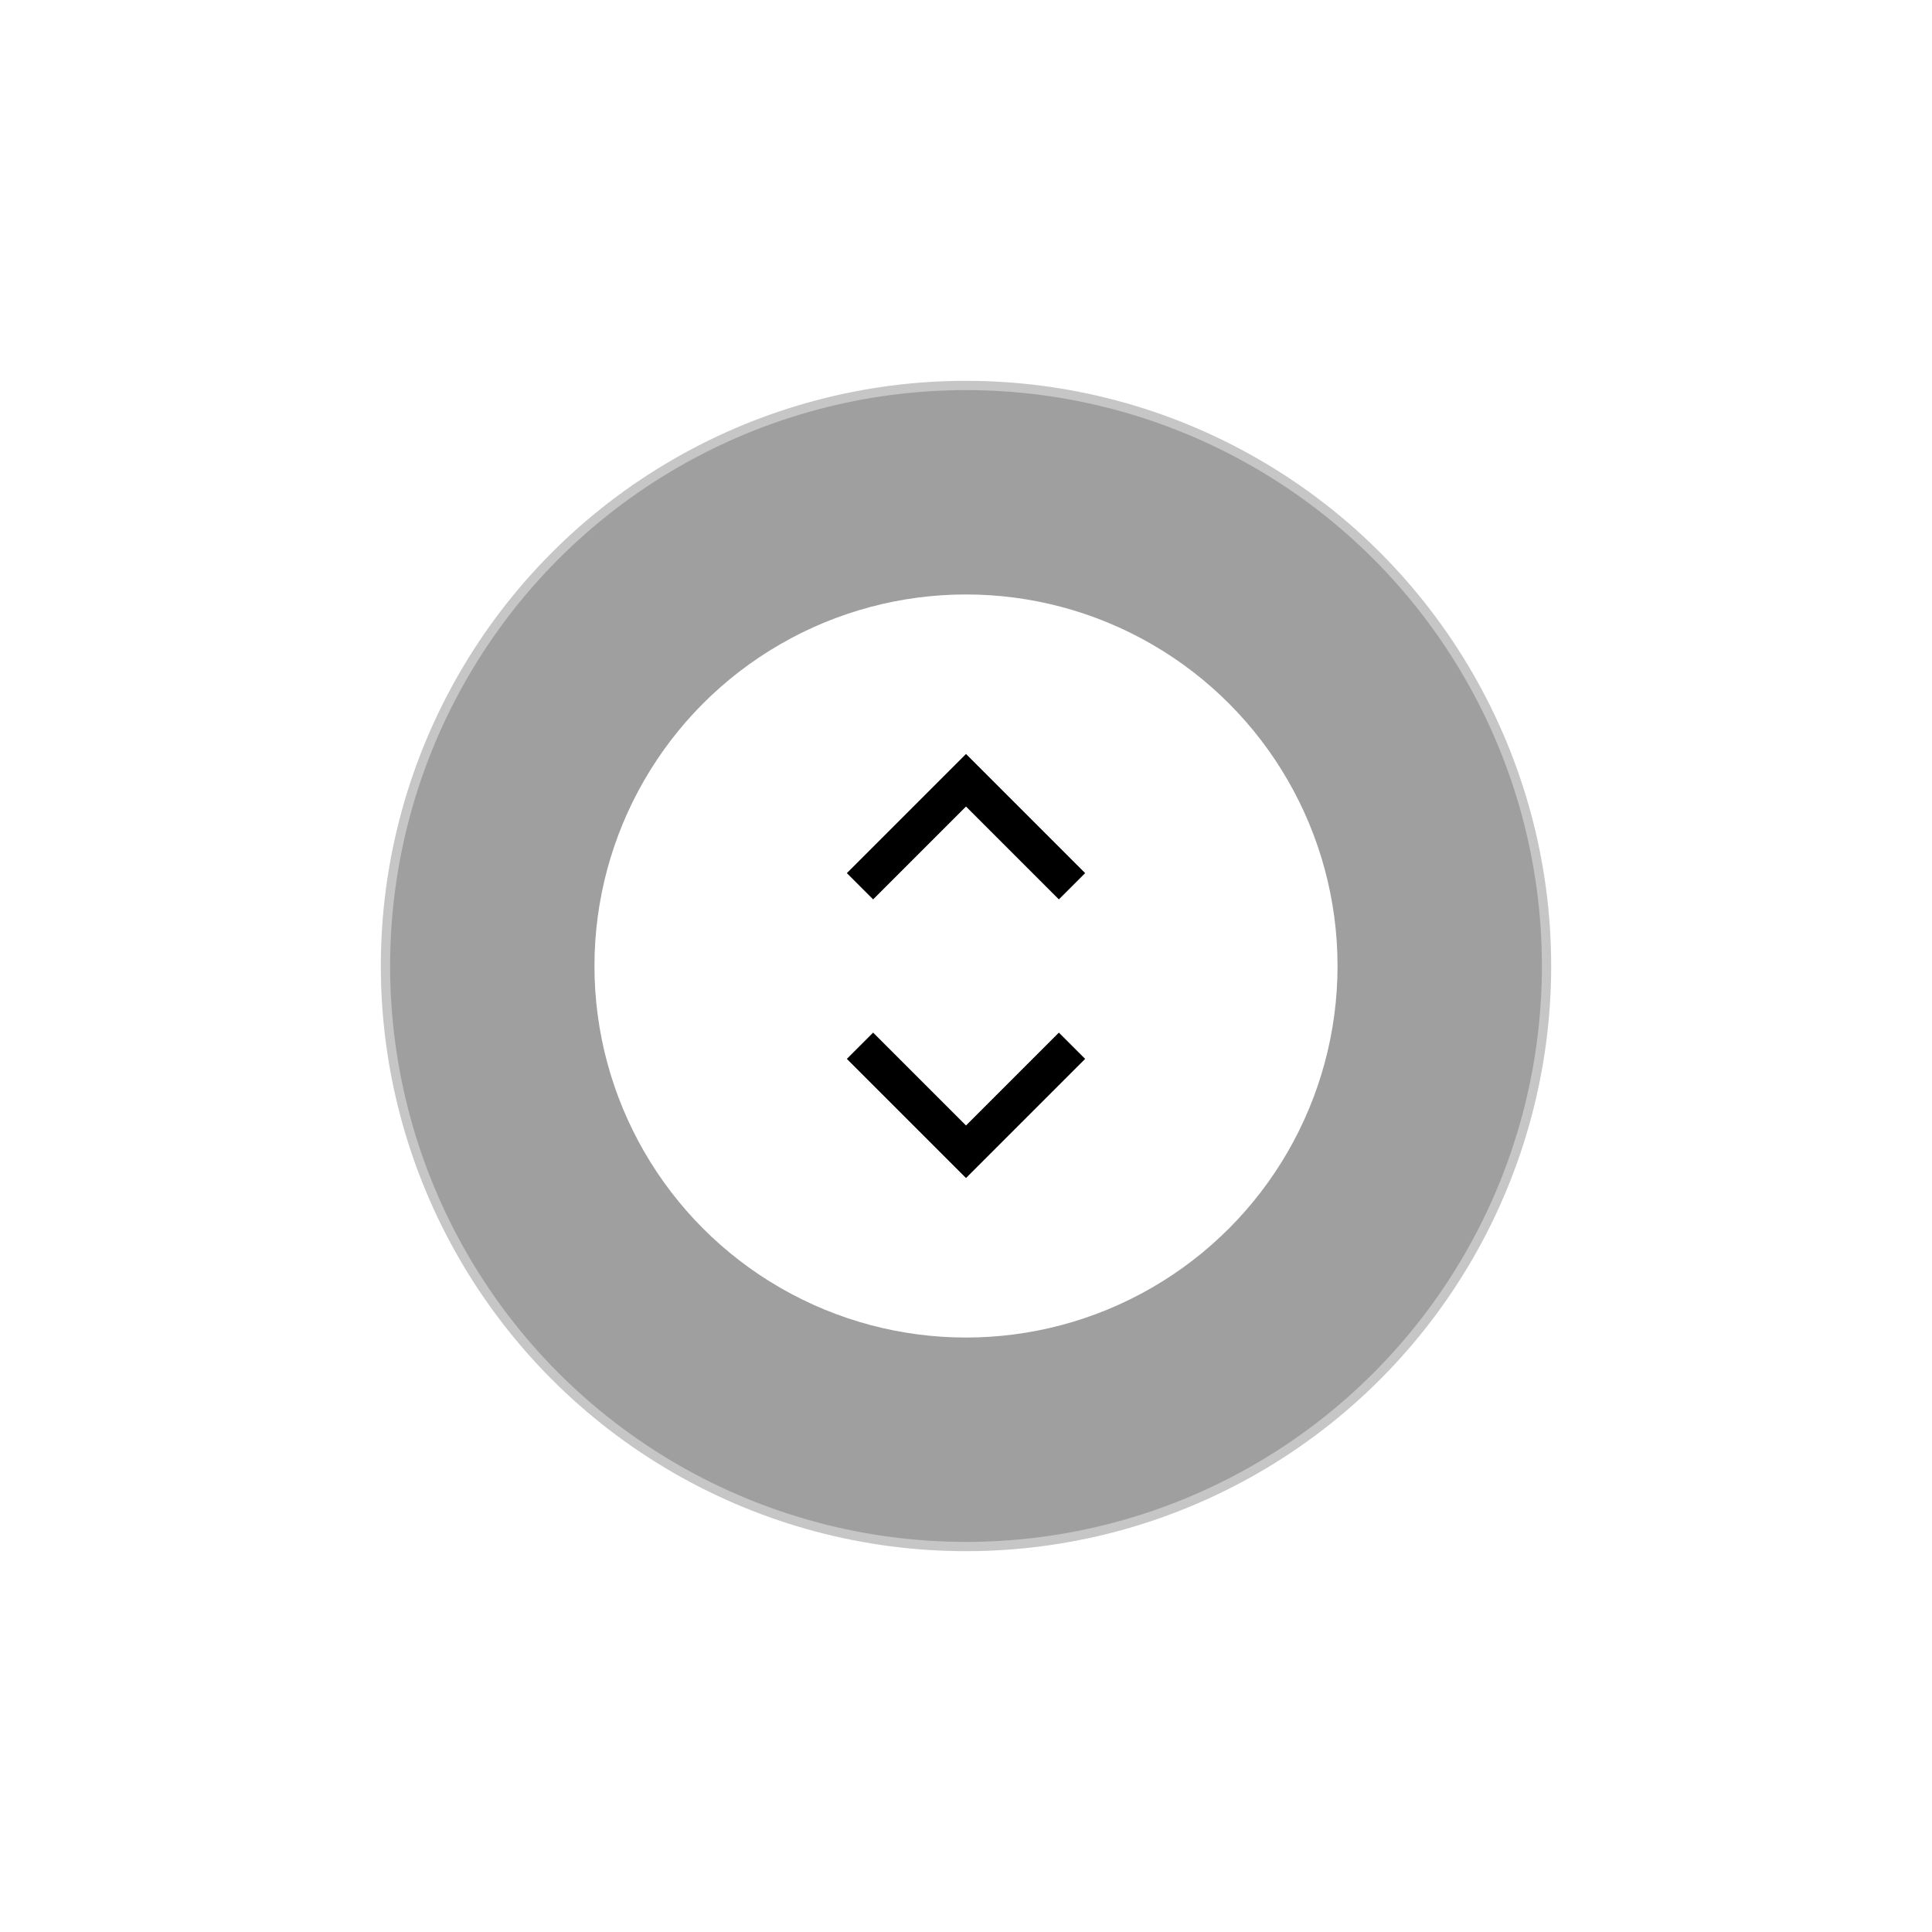 <svg width="104" height="104" viewBox="0 0 104 104" fill="none" xmlns="http://www.w3.org/2000/svg">
<g filter="url(#filter0_d_4330_2143)">
<circle opacity="0.4" cx="52" cy="44" r="31.5" fill="#111111" stroke="white"/>
<circle cx="52" cy="44" r="20" fill="white"/>
<path d="M57 39L52 34L47 39" stroke="black" stroke-width="2" stroke-linecap="square"/>
<path d="M47 49L52 54L57 49" stroke="black" stroke-width="2" stroke-linecap="square"/>
</g>
<defs>
<filter id="filter0_d_4330_2143" x="0" y="0" width="104" height="104" filterUnits="userSpaceOnUse" color-interpolation-filters="sRGB">
<feFlood flood-opacity="0" result="BackgroundImageFix"/>
<feColorMatrix in="SourceAlpha" type="matrix" values="0 0 0 0 0 0 0 0 0 0 0 0 0 0 0 0 0 0 127 0" result="hardAlpha"/>
<feOffset dy="8"/>
<feGaussianBlur stdDeviation="10"/>
<feComposite in2="hardAlpha" operator="out"/>
<feColorMatrix type="matrix" values="0 0 0 0 0 0 0 0 0 0 0 0 0 0 0 0 0 0 0.1 0"/>
<feBlend mode="normal" in2="BackgroundImageFix" result="effect1_dropShadow_4330_2143"/>
<feBlend mode="normal" in="SourceGraphic" in2="effect1_dropShadow_4330_2143" result="shape"/>
</filter>
</defs>
</svg>
